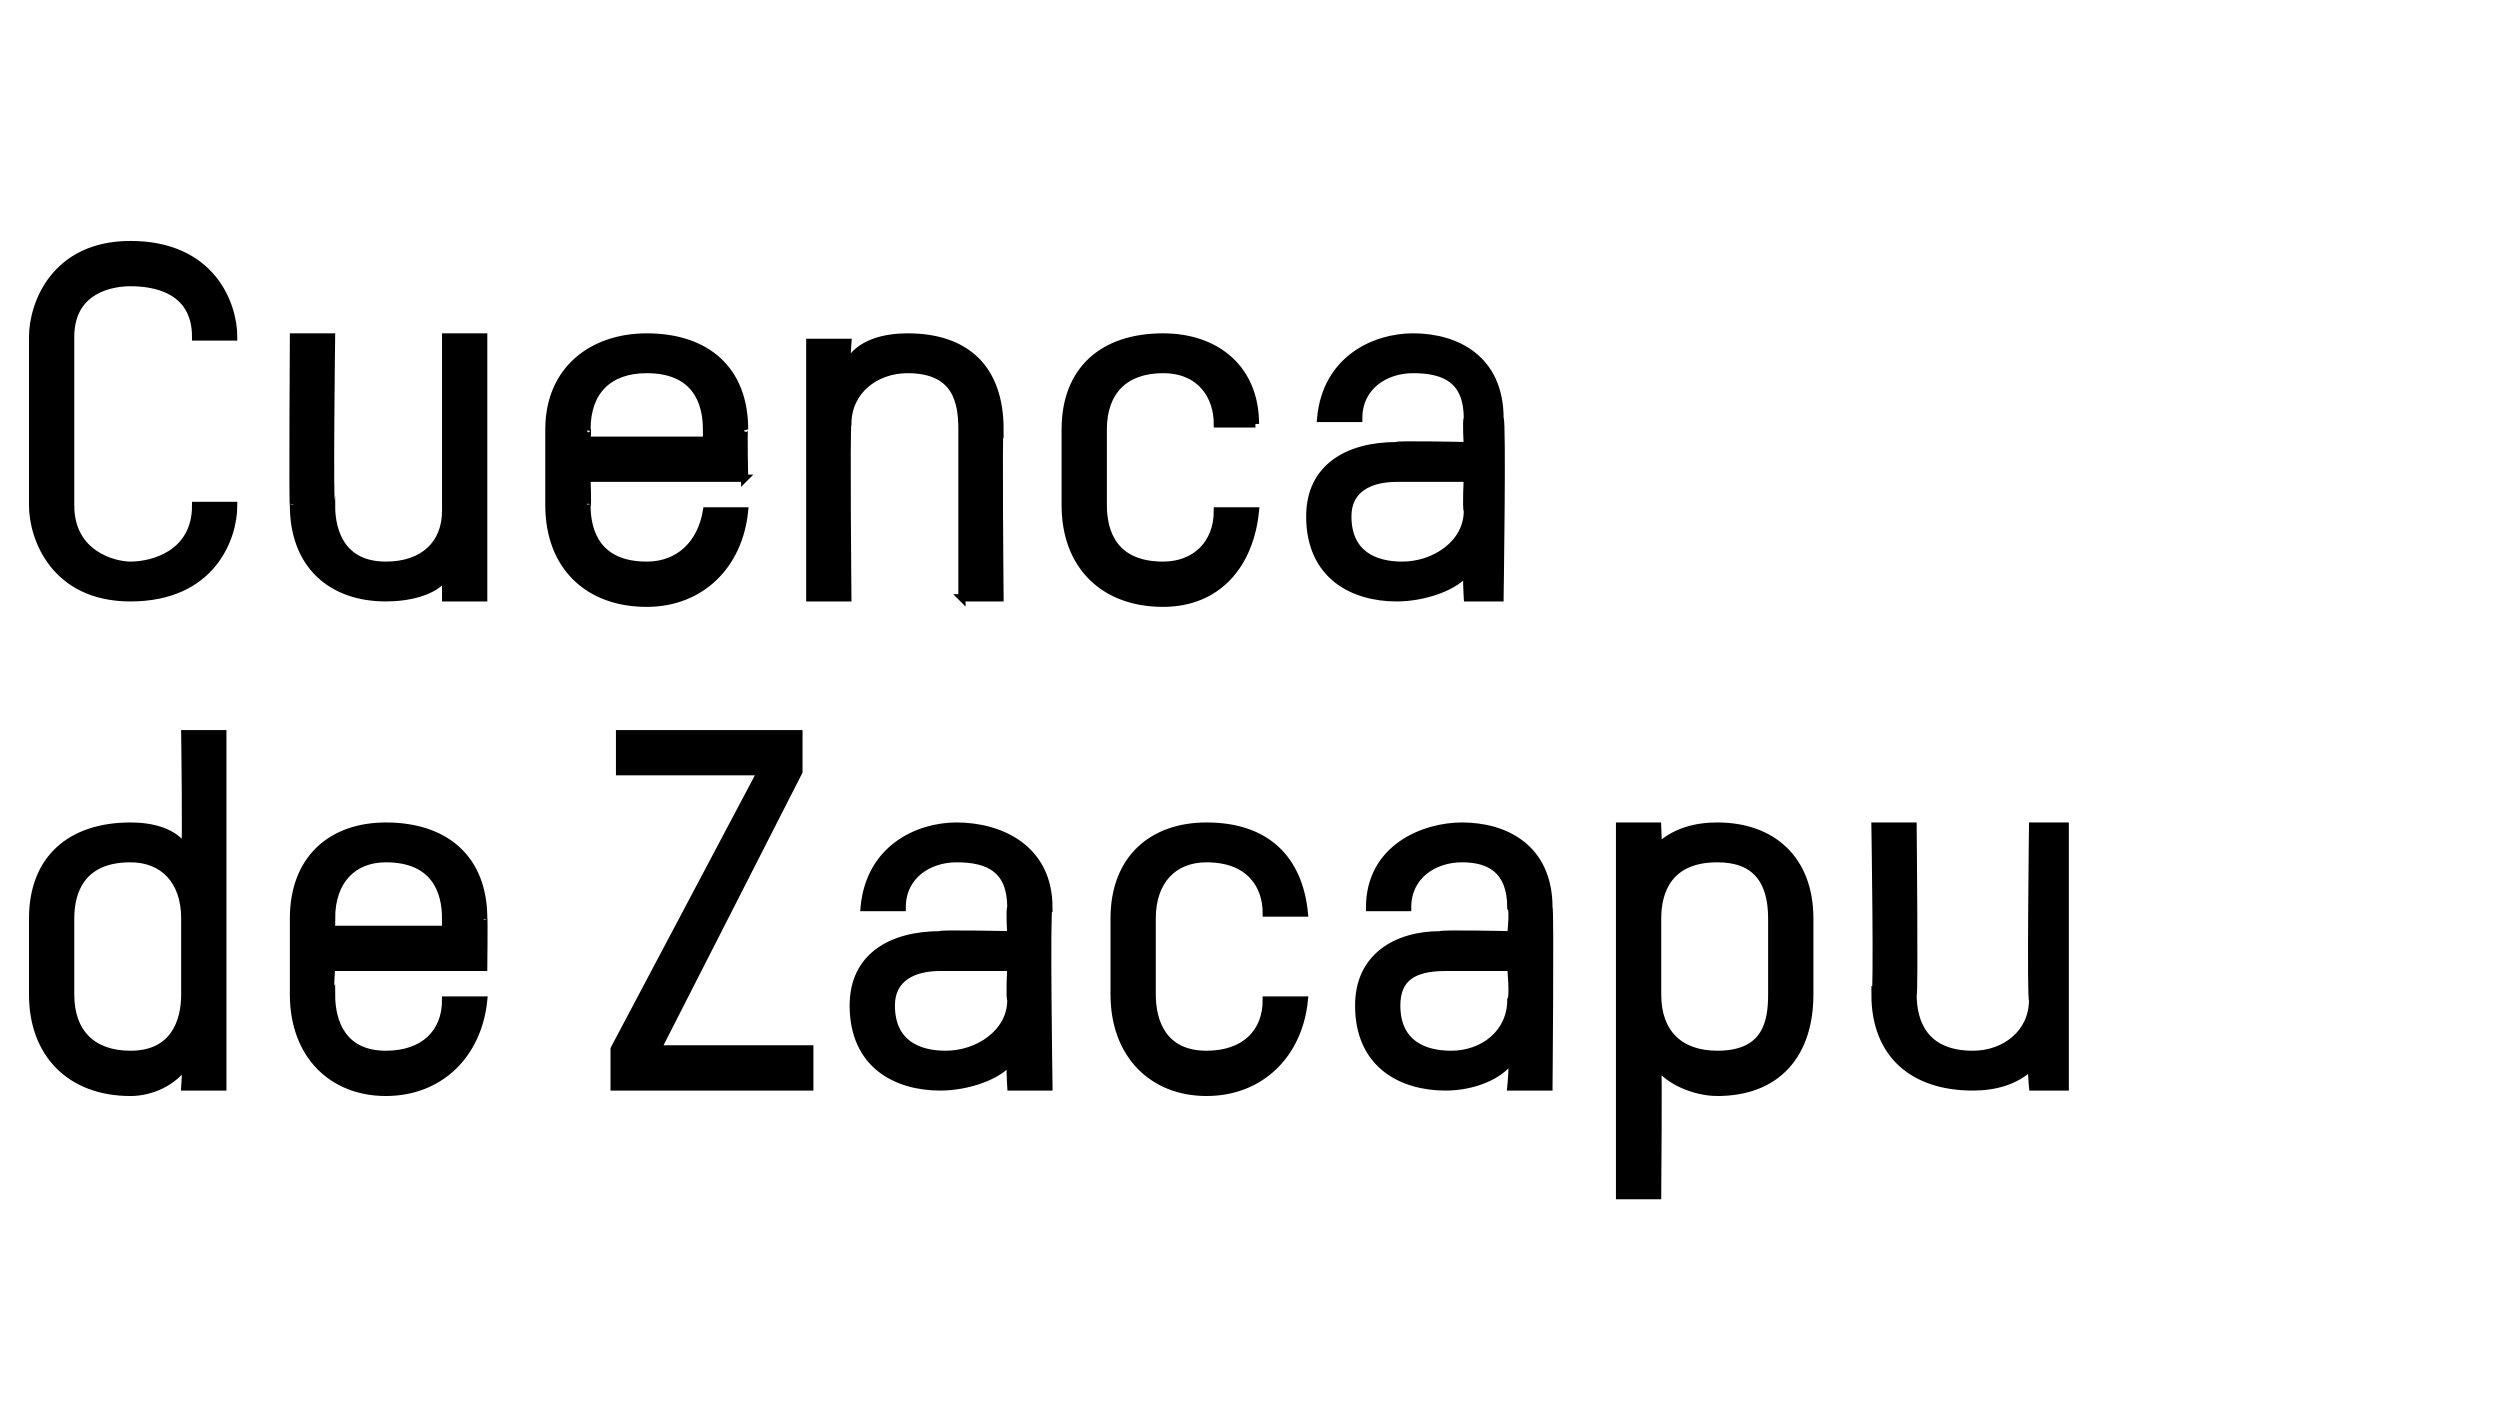 <?xml version="1.0" standalone="no"?><!DOCTYPE svg PUBLIC "-//W3C//DTD SVG 1.1//EN" "http://www.w3.org/Graphics/SVG/1.1/DTD/svg11.dtd"><svg xmlns="http://www.w3.org/2000/svg" version="1.1" width="46px" height="26px" viewBox="0 -4 46 26" style="top:-4px"><desc>Cuenca de Zacapu</desc><defs/><g id="Polygon14805"><path d="m1.3 14.3c0 .7.4 1.1 1.1 1.1c.8 0 1-.6 1-1.1v-1.4c0-.7-.4-1.1-1-1.1c-.9 0-1.1.6-1.1 1.1v1.4zm-.7-1.4c0-1.1.7-1.7 1.8-1.7c.4 0 .8.1 1 .4c.03.04 0-2.1 0-2.1h.7v6.5h-.7s.03-.4 0-.4c-.2.3-.6.5-1 .5c-1.1 0-1.8-.7-1.8-1.8v-1.4zm8.3.9H6.1s-.04.55 0 .5c0 .5.2 1.1 1 1.1c.7 0 1.1-.4 1.1-1h.7c-.1 1-.8 1.7-1.8 1.7c-1 0-1.7-.7-1.7-1.8v-1.4c0-1.1.7-1.7 1.7-1.7c1.1 0 1.8.6 1.8 1.7c.01-.04 0 .9 0 .9zm-.7-.9c0-.5-.2-1.1-1.1-1.1c-.6 0-1 .4-1 1.1c-.04-.04 0 .2 0 .2h2.1s.03-.24 0-.2zm3.1 3.1v-.7l2.7-5.1h-2.6v-.7h3.3v.7l-2.6 5.1h2.8v.7h-3.6zm8 0h-.7s-.03-.48 0-.5c-.2.3-.8.5-1.3.5c-.8 0-1.6-.4-1.6-1.5c0-.9.7-1.3 1.6-1.3c-.05-.03 1.3 0 1.3 0c0 0-.03-.48 0-.5c0-.7-.4-.9-1-.9c-.5 0-1 .3-1 .9h-.7c.1-1.1 1-1.5 1.7-1.5c.8 0 1.7.4 1.7 1.5c-.05-.01 0 3.3 0 3.3zm-.7-2.2h-1.3c-.5 0-.9.2-.9.7c0 .7.5.9 1 .9c.6 0 1.2-.4 1.2-1c-.03-.05 0-.6 0-.6zm5.4-1h-.7c0-.5-.3-1-1.1-1c-.6 0-1 .4-1 1.1v1.4c0 .5.2 1.1 1 1.1c.7 0 1.1-.4 1.1-1h.7c-.1 1-.8 1.7-1.8 1.7c-1 0-1.7-.7-1.7-1.8v-1.4c0-1.1.7-1.7 1.7-1.7c1.1 0 1.7.6 1.8 1.6zm4.5 3.2h-.7s.05-.48 0-.5c-.2.3-.7.5-1.2.5c-.8 0-1.6-.4-1.6-1.5c0-.9.7-1.3 1.5-1.3c.03-.03 1.3 0 1.3 0c0 0 .05-.48 0-.5c0-.7-.4-.9-.9-.9c-.5 0-1 .3-1 .9h-.7c0-1.1 1-1.5 1.7-1.5c.8 0 1.6.4 1.6 1.5c.03-.01 0 3.3 0 3.3zm-.7-2.2h-1.2c-.6 0-.9.2-.9.7c0 .7.5.9 1 .9c.6 0 1.1-.4 1.1-1c.05-.05 0-.6 0-.6zm3.8 2.3c-.4 0-.9-.2-1.1-.5c.02 0 0 2.4 0 2.4h-.7v-6.8h.7s.02.4 0 .4c.3-.3.7-.4 1.1-.4c1 0 1.7.6 1.7 1.7v1.4c0 1.1-.6 1.8-1.7 1.8zm1-3.2c0-.7-.3-1.1-1-1.1c-.9 0-1.1.6-1.1 1.1v1.4c0 .7.4 1.1 1.1 1.1c.9 0 1-.6 1-1.1v-1.4zm4.8 3.1s-.04-.4 0-.4c-.3.3-.7.4-1.1.4c-1.1 0-1.8-.6-1.8-1.7c.05.05 0-3.1 0-3.1h.7s.03 3.15 0 3.1c0 .5.2 1.1 1.1 1.1c.6 0 1.1-.4 1.1-1c-.04-.01 0-3.2 0-3.2h.6v4.8h-.6z" style="stroke-width:0.1pt; stroke:#000;" fill="#000"/></g><g id="Polygon14804"><path d="m2.4 7C1 7 .6 5.9.6 5.3V2.2C.6 1.6 1 .5 2.4.5c1.5 0 1.9 1.1 1.9 1.7h-.7c0-.9-.8-1-1.2-1c-.3 0-1.1.1-1.1 1v3.1c0 .9.8 1.1 1.1 1.1c.4 0 1.2-.2 1.2-1.1h.7c0 .6-.4 1.7-1.9 1.7zm5.8 0v-.4c-.2.3-.7.4-1.1.4c-1 0-1.7-.6-1.7-1.7c-.02.05 0-3.1 0-3.1h.7s-.04 3.15 0 3.1c0 .5.2 1.1 1 1.1c.7 0 1.1-.4 1.1-1V2.2h.7v4.8h-.7zm5.5-2.2h-2.9s.02.55 0 .5c0 .5.2 1.1 1.1 1.1c.6 0 1-.4 1.1-1h.7c-.1 1-.8 1.7-1.8 1.7c-1.1 0-1.8-.7-1.8-1.8V3.9c0-1.1.8-1.7 1.8-1.7c1.1 0 1.8.6 1.8 1.7c-.02-.04 0 .9 0 .9zm-.7-.9c0-.5-.2-1.1-1.1-1.1c-.7 0-1.1.4-1.1 1.1c.02-.04 0 .2 0 .2h2.2v-.2zM17.7 7V3.9c0-.5-.1-1.1-1-1.1c-.6 0-1.1.4-1.1 1c-.03.05 0 3.2 0 3.2h-.7V2.3h.7s-.03.38 0 .4c.2-.4.7-.5 1.1-.5c1.1 0 1.7.6 1.7 1.7c-.03-.03 0 3.1 0 3.1h-.7zm5.4-3.2h-.7c0-.5-.3-1-1-1c-.7 0-1.1.4-1.1 1.1v1.4c0 .5.2 1.1 1.1 1.1c.6 0 1-.4 1-1h.7c-.1 1-.7 1.7-1.7 1.7c-1.1 0-1.8-.7-1.8-1.8V3.9c0-1.1.7-1.7 1.8-1.7c1 0 1.7.6 1.7 1.6zM27.6 7h-.6s-.03-.48 0-.5c-.2.3-.8.5-1.3.5c-.8 0-1.6-.4-1.6-1.5c0-.9.7-1.3 1.6-1.3c-.05-.03 1.3 0 1.3 0c0 0-.03-.48 0-.5c0-.7-.4-.9-1-.9c-.5 0-1 .3-1 .9h-.7c.1-1.1 1-1.5 1.7-1.5c.8 0 1.6.4 1.6 1.5c.05-.01 0 3.3 0 3.3zM27 4.8h-1.3c-.5 0-.9.2-.9.7c0 .7.5.9 1 .9c.6 0 1.2-.4 1.2-1c-.03-.05 0-.6 0-.6z" style="stroke-width:0.1pt; stroke:#000;" fill="#000"/></g></svg>